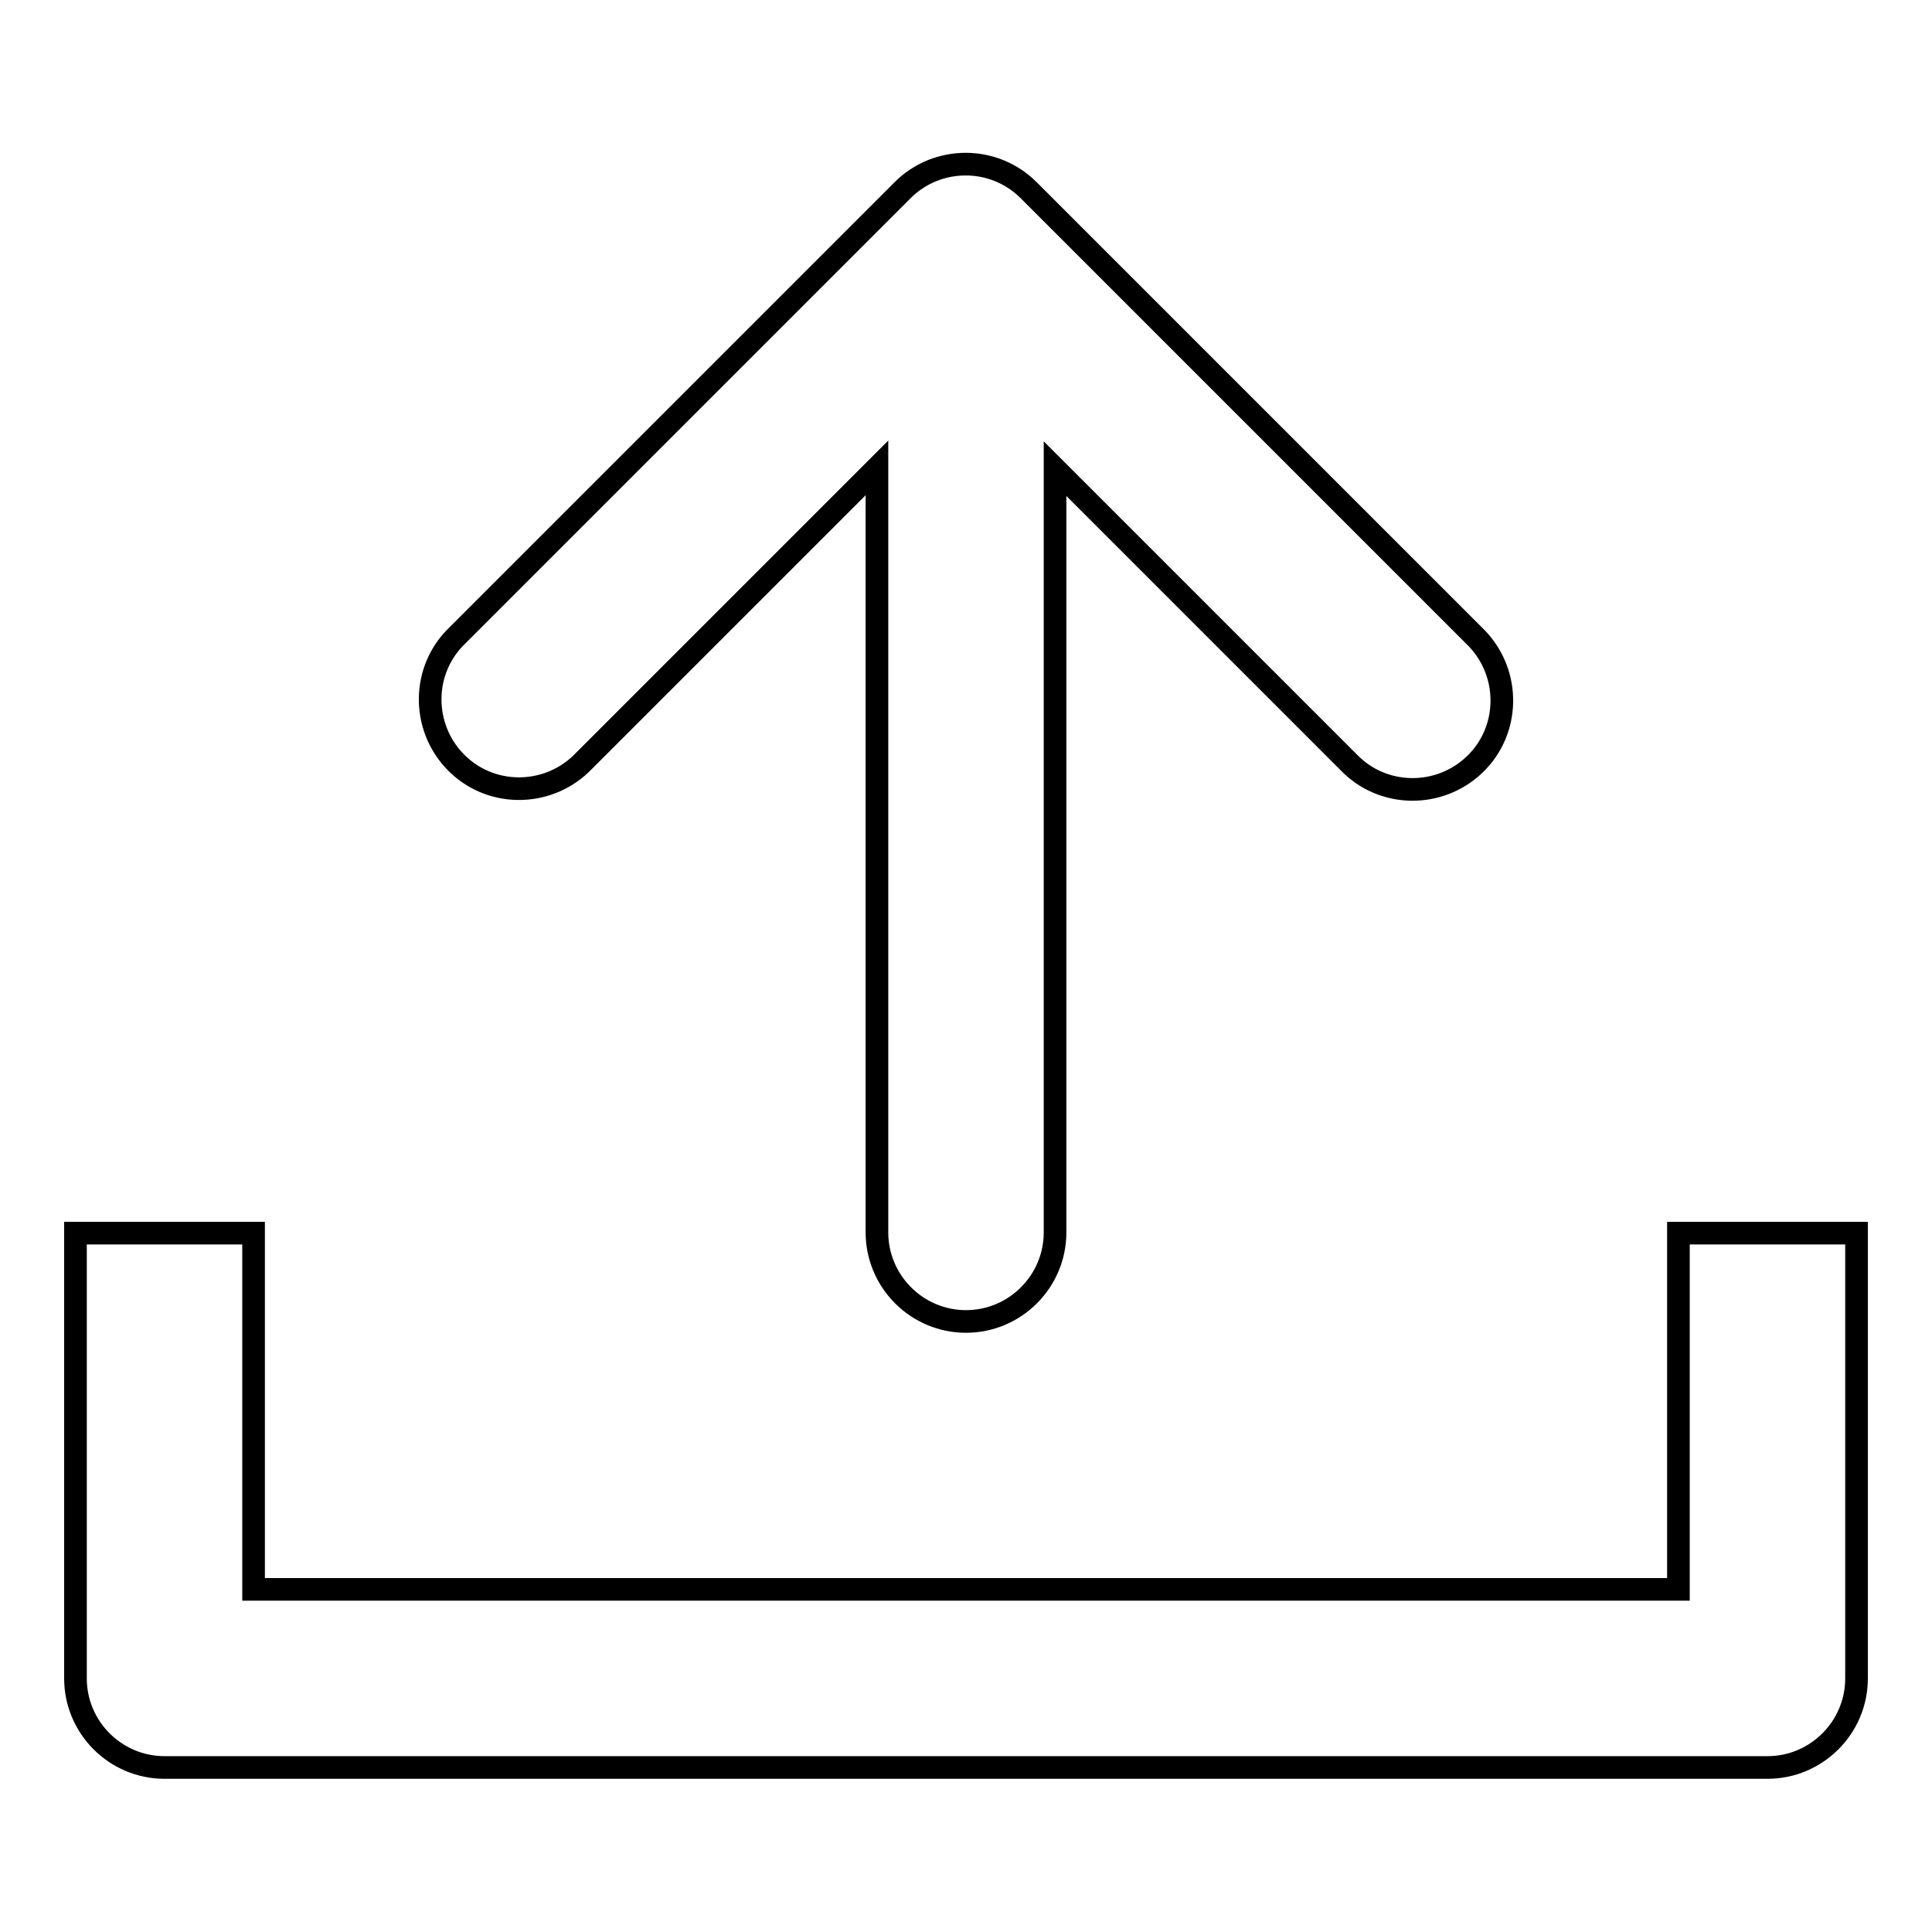 <?xml version="1.0" encoding="utf-8"?>
<!-- Svg Vector Icons : http://www.onlinewebfonts.com/icon -->
<!DOCTYPE svg PUBLIC "-//W3C//DTD SVG 1.1//EN" "http://www.w3.org/Graphics/SVG/1.1/DTD/svg11.dtd">
<svg version="1.1" xmlns="http://www.w3.org/2000/svg" xmlns:xlink="http://www.w3.org/1999/xlink" x="0px" y="0px" viewBox="0 0 256 256" enable-background="new 0 0 256 256" xml:space="preserve">
<g> <path stroke-width="3" fill-opacity="0" stroke="#000000"  d="M234.2,234.2H21.8c-6.5,0-11.8-5.3-11.8-11.8v-59h23.6v47.2h188.8v-47.2H246v59 C246,228.9,240.7,234.2,234.2,234.2L234.2,234.2L234.2,234.2z M195.3,84.2l-59-59c-4.6-4.6-12.1-4.6-16.7,0l-59,59 c-4.7,4.5-4.8,12-0.3,16.7c4.5,4.7,12,4.8,16.7,0.3c0.1-0.1,0.2-0.2,0.3-0.3l38.9-38.9v101.3c0,6.5,5.3,11.8,11.8,11.8 s11.8-5.3,11.8-11.8V62.1l38.9,38.9c4.5,4.7,12,4.8,16.7,0.3c4.7-4.5,4.8-12,0.3-16.7C195.5,84.4,195.4,84.3,195.3,84.2L195.3,84.2 z"/></g>
</svg>